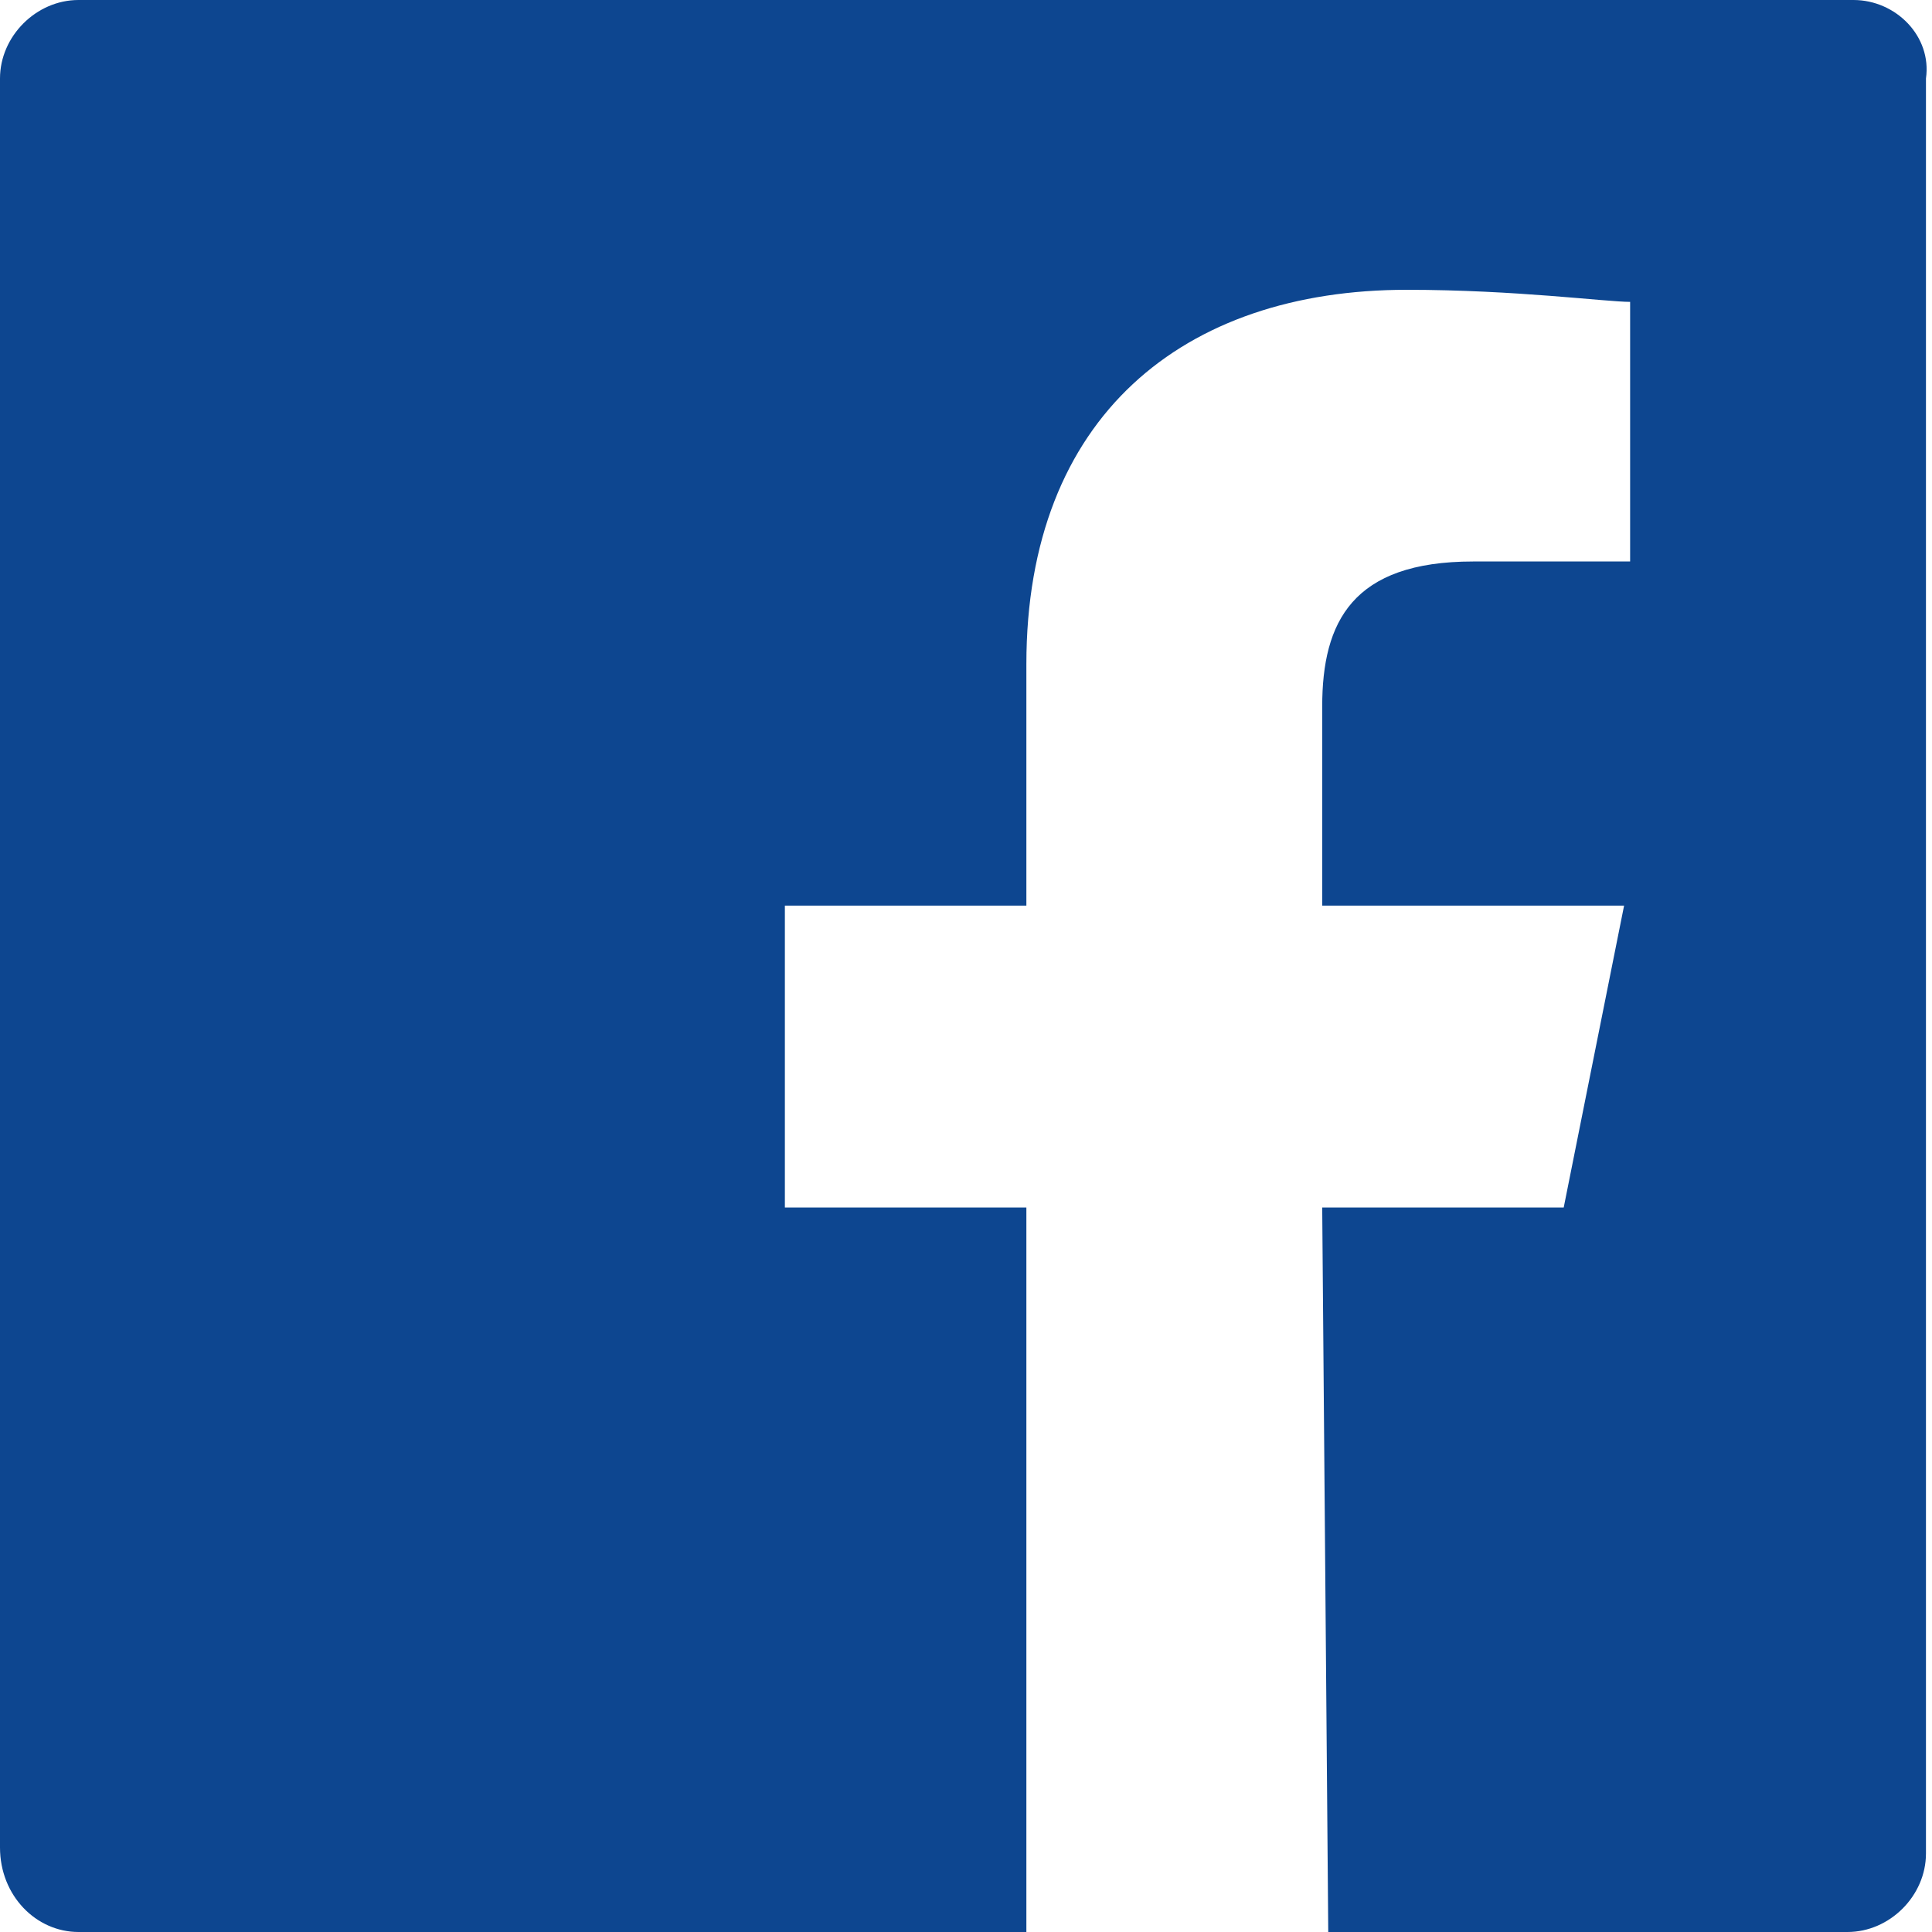 <?xml version="1.0" encoding="UTF-8" standalone="no"?>
<!DOCTYPE svg PUBLIC "-//W3C//DTD SVG 1.1//EN" "http://www.w3.org/Graphics/SVG/1.1/DTD/svg11.dtd">
<svg width="100%" height="100%" viewBox="0 0 64 64" version="1.1" xmlns="http://www.w3.org/2000/svg" xmlns:xlink="http://www.w3.org/1999/xlink" xml:space="preserve" style="fill-rule:evenodd;clip-rule:evenodd;stroke-linejoin:round;stroke-miterlimit:1.414;">
    <g transform="matrix(2,0,0,2,0,0)">
        <path id="White_2_" d="M30.7,0L1.3,0C0.6,0 0,0.6 0,1.3L0,30.6C0,31.4 0.6,32 1.3,32L17,32L17,20L13,20L13,15L17,15L17,11C17,6.9 19.6,4.8 23.3,4.8C25.1,4.8 26.6,5 27,5L27,9.3L24.4,9.3C22.4,9.3 21.9,10.3 21.9,11.7L21.9,15L26.9,15L25.9,20L21.9,20L22,32L30.6,32C31.3,32 31.9,31.4 31.9,30.7L31.9,1.3C32,0.6 31.4,0 30.7,0Z" style="fill:rgb(13,70,144);fill-rule:nonzero;"/>
    </g>
</svg>
